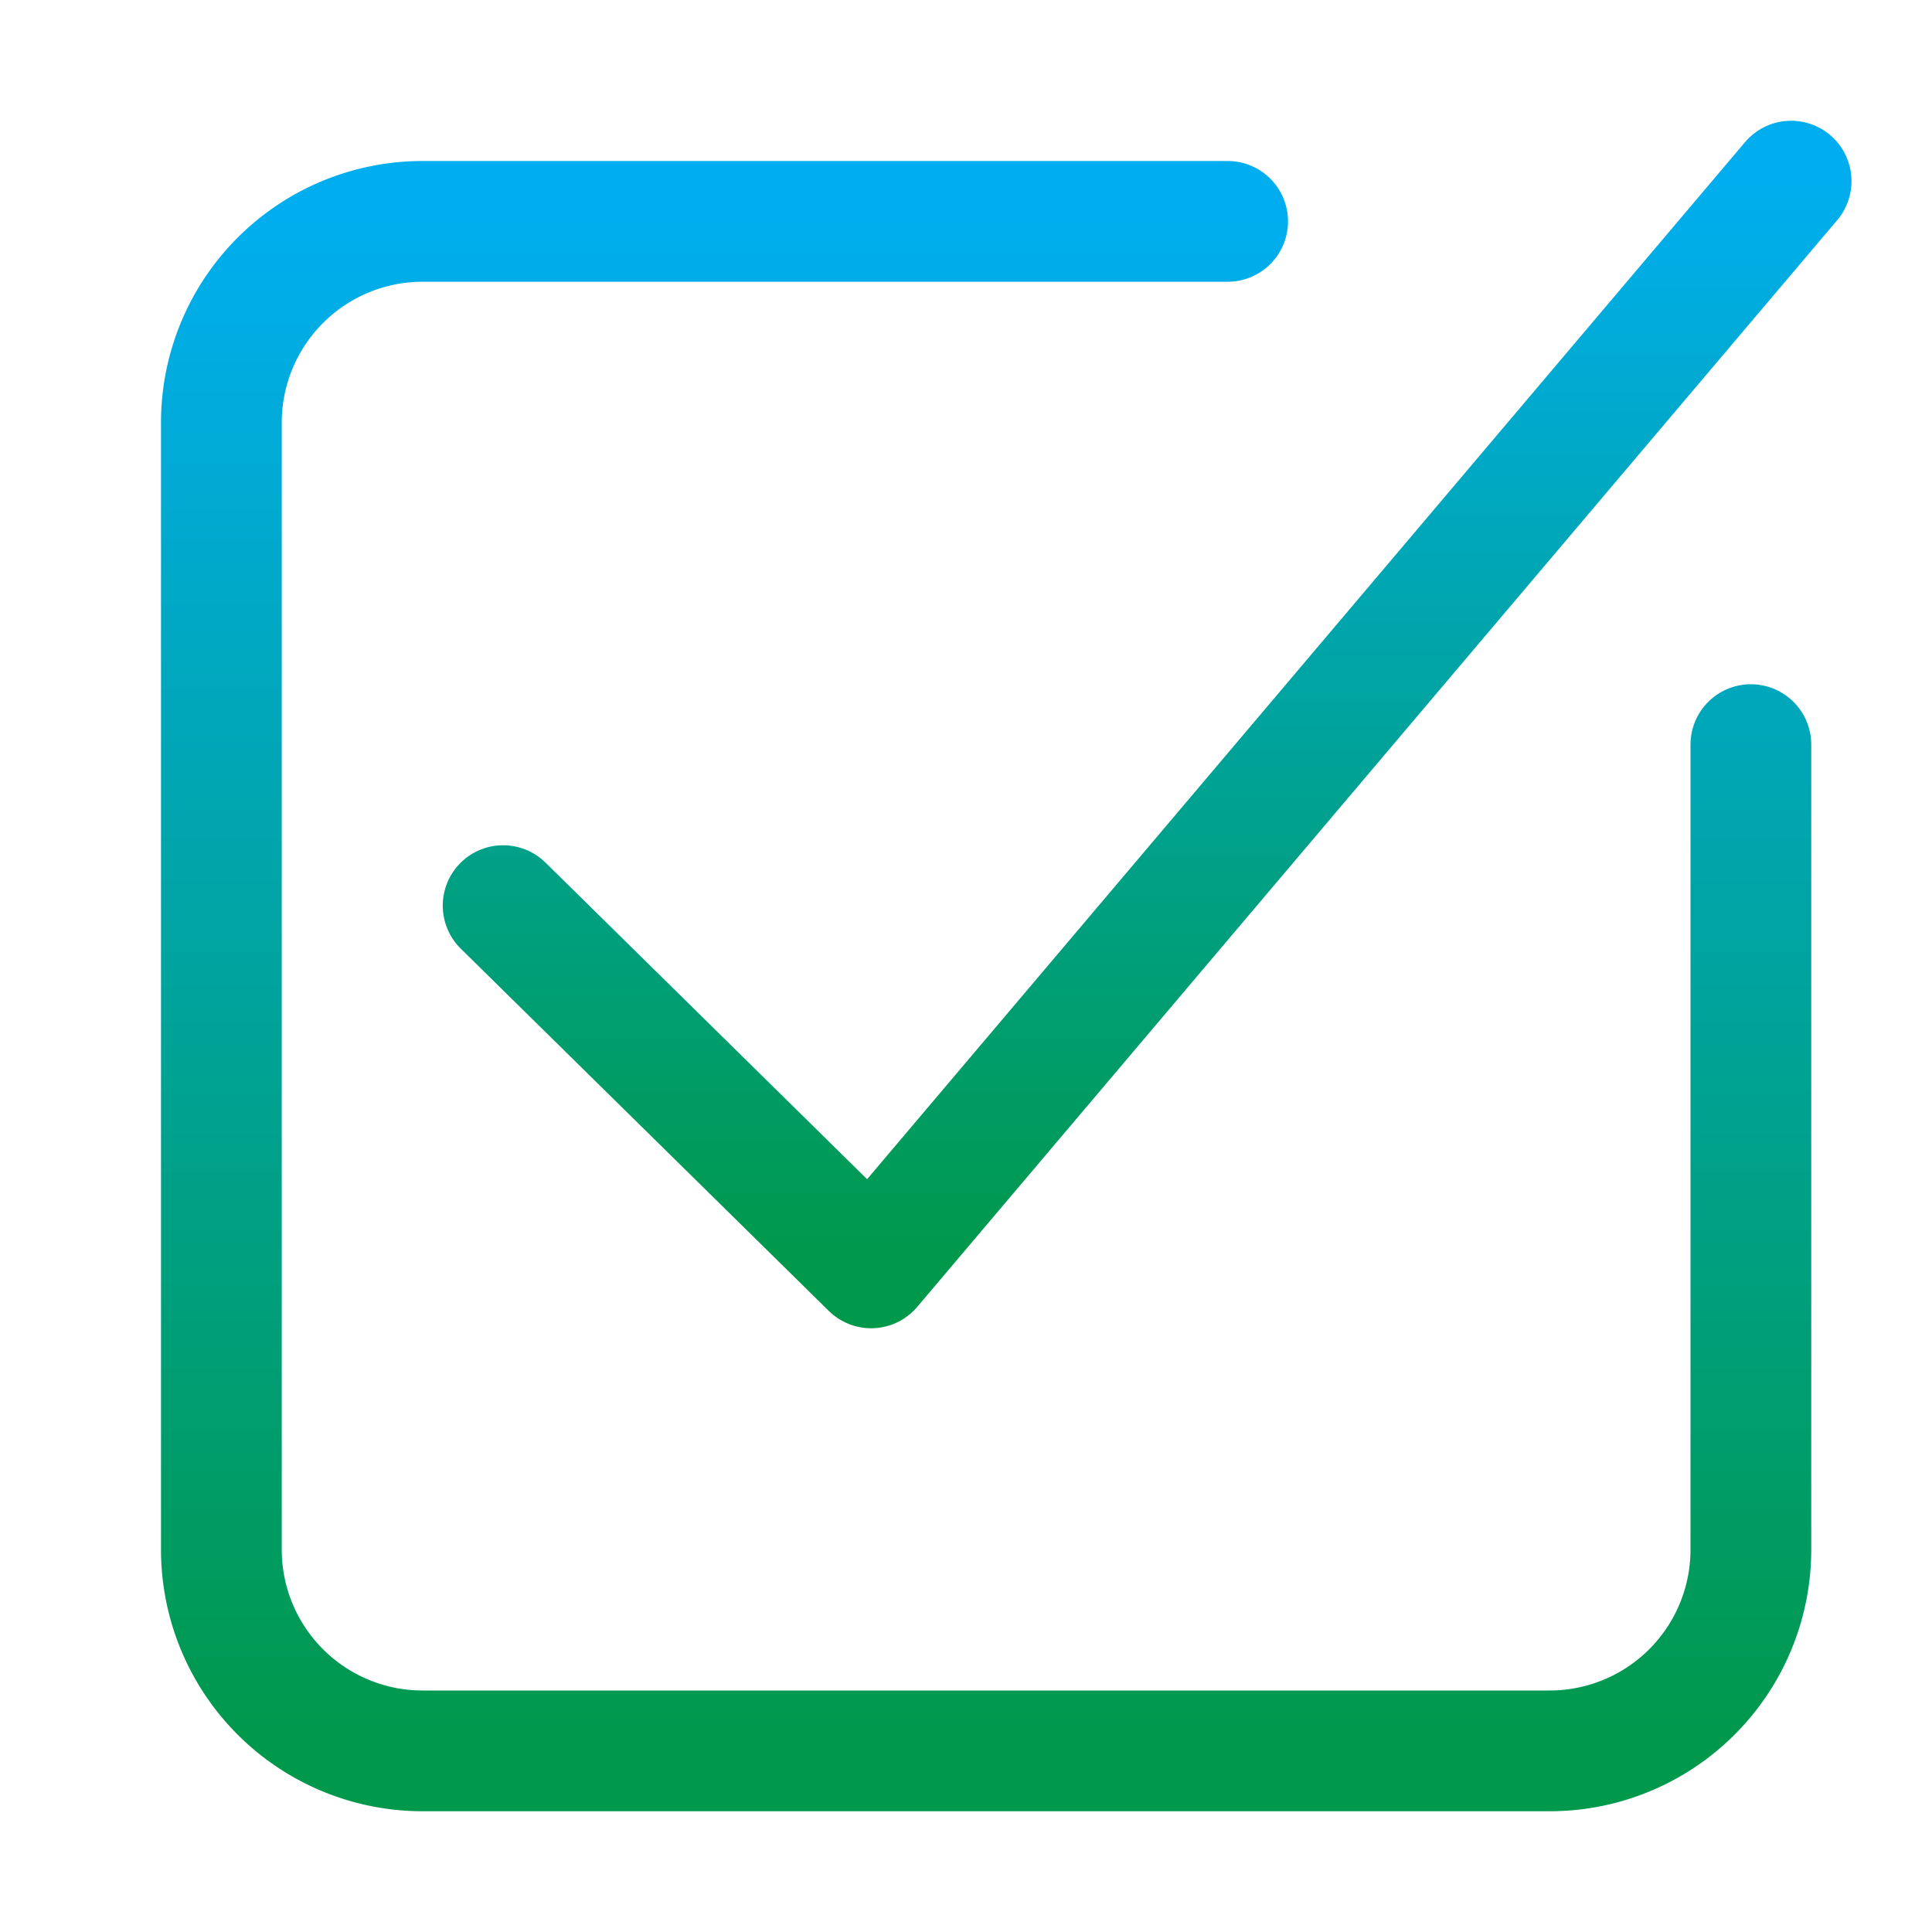 <svg xmlns="http://www.w3.org/2000/svg" width="48" height="48"><defs><linearGradient id="gradient-cyan_green" x1="0%" x2="0%" y1="0%" y2="100%"><stop offset="0%" stop-color="#00AEEF"></stop><stop offset="100%" stop-color="#00984A"></stop></linearGradient></defs><g fill="none" stroke="url(#gradient-cyan_green)" stroke-linecap="round" stroke-linejoin="round" stroke-width="3" class="nc-icon-wrapper" transform="translate(.5 .5)"><path d="m12 22 9.143 9L44 4" data-color="color-2"></path><path d="M30 5H10a5 5 0 0 0-5 5v28a5 5 0 0 0 5 5h28a5 5 0 0 0 5-5V18"></path></g></svg>
